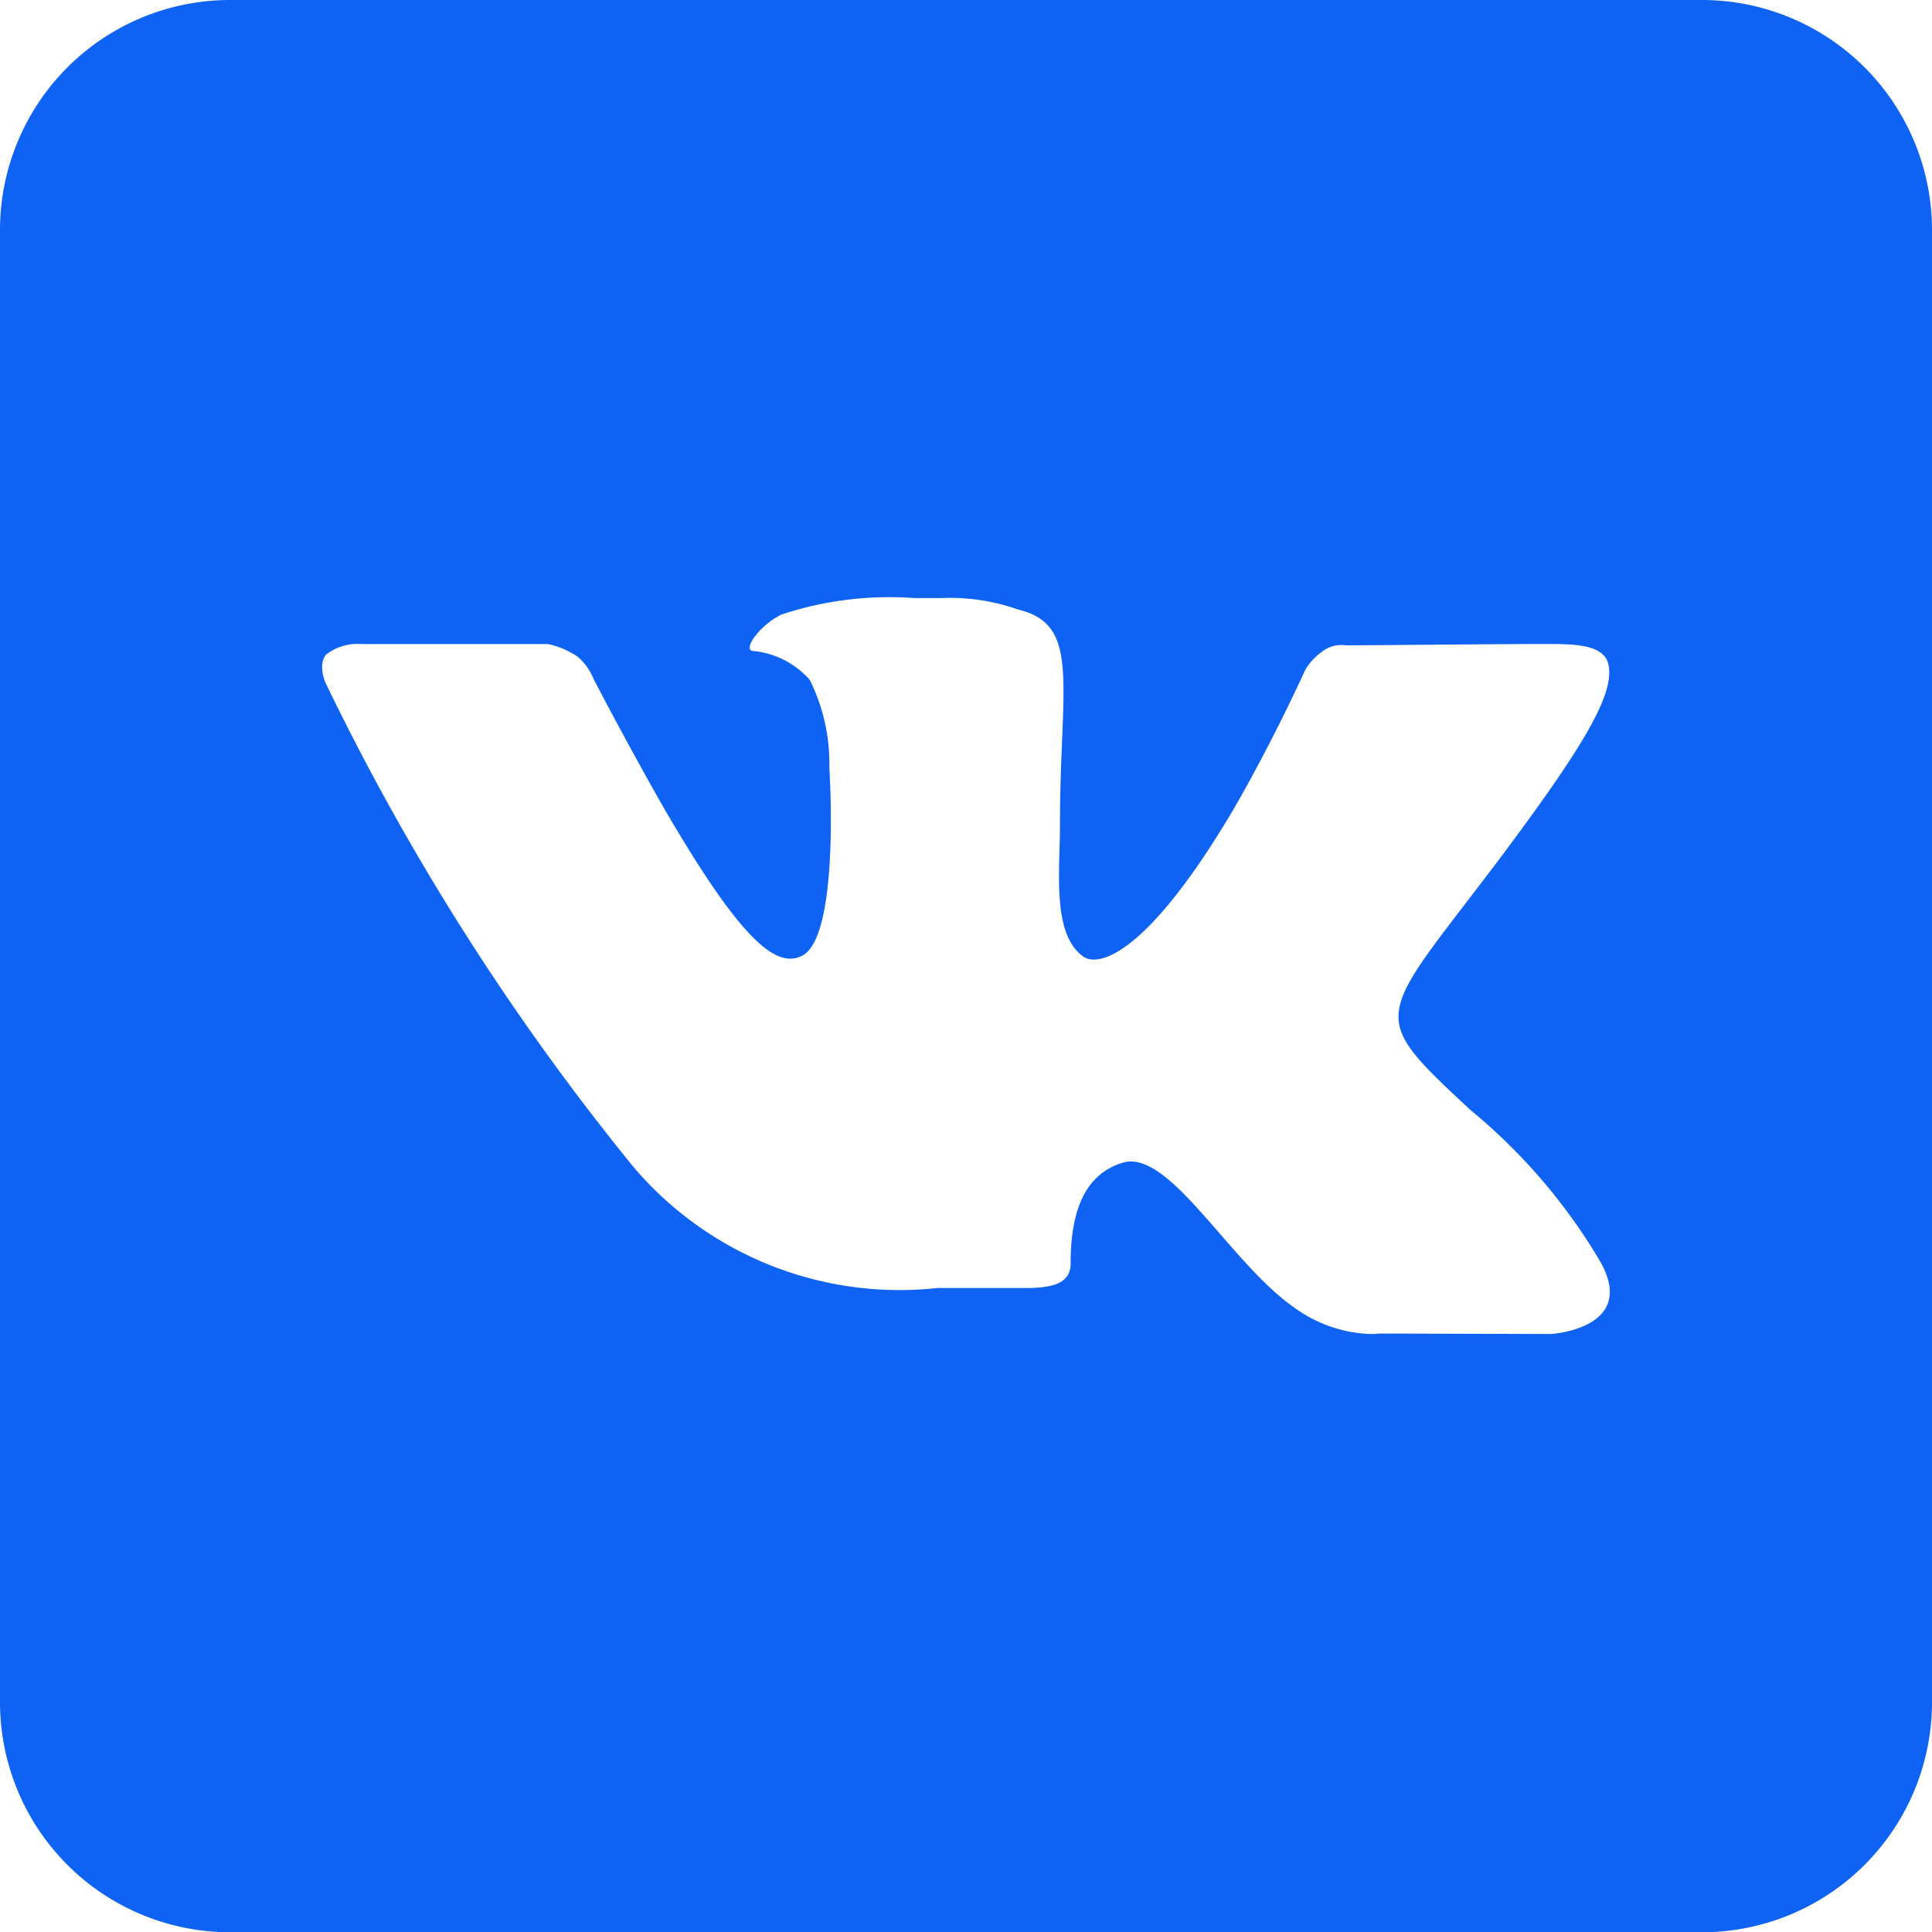 <?xml version="1.0" encoding="UTF-8"?> <svg xmlns="http://www.w3.org/2000/svg" width="29.623" height="29.623" viewBox="0 0 29.623 29.623"> <path id="icons8-vk-com" d="M30.1,4H7.527A3.528,3.528,0,0,0,4,7.527V30.1a3.528,3.528,0,0,0,3.527,3.527H30.1A3.528,3.528,0,0,0,33.623,30.1V7.527A3.528,3.528,0,0,0,30.1,4ZM27.783,24.454l-2.631-.007a1.322,1.322,0,0,1-.148.007,2.1,2.1,0,0,1-1.164-.409c-.924-.642-1.806-2.236-2.5-2.236a.411.411,0,0,0-.134.021c-.607.19-.79.8-.79,1.538,0,.261-.183.381-.677.381H18.374A5.356,5.356,0,0,1,13.719,21.9a37.72,37.72,0,0,1-4.726-7.427S8.867,14.2,9,14.037a.781.781,0,0,1,.536-.162H12.4a1.266,1.266,0,0,1,.451.19.868.868,0,0,1,.247.339s.48.931,1.079,1.982c1.009,1.735,1.552,2.313,1.94,2.313a.384.384,0,0,0,.19-.049c.578-.317.409-2.885.409-2.885a2.87,2.87,0,0,0-.3-1.34,1.32,1.32,0,0,0-.875-.444c-.155-.021.1-.388.437-.557a5.261,5.261,0,0,1,2.038-.254h.423a3.111,3.111,0,0,1,1.171.176c.973.233.642,1.143.642,3.322,0,.7-.127,1.679.374,2.01a.287.287,0,0,0,.148.035c.324,0,1.023-.416,2.137-2.3.621-1.072,1.1-2.137,1.1-2.137a.891.891,0,0,1,.268-.289.472.472,0,0,1,.36-.092h.021c.226,0,2.469-.021,2.962-.021h.056c.473,0,.9.007.98.3.113.437-.346,1.22-1.552,2.842-1.989,2.659-2.215,2.462-.564,4a8.821,8.821,0,0,1,1.961,2.271C29.166,24.37,27.783,24.454,27.783,24.454Z" transform="translate(-4 -4)" fill="#0e63f4"></path> </svg> 